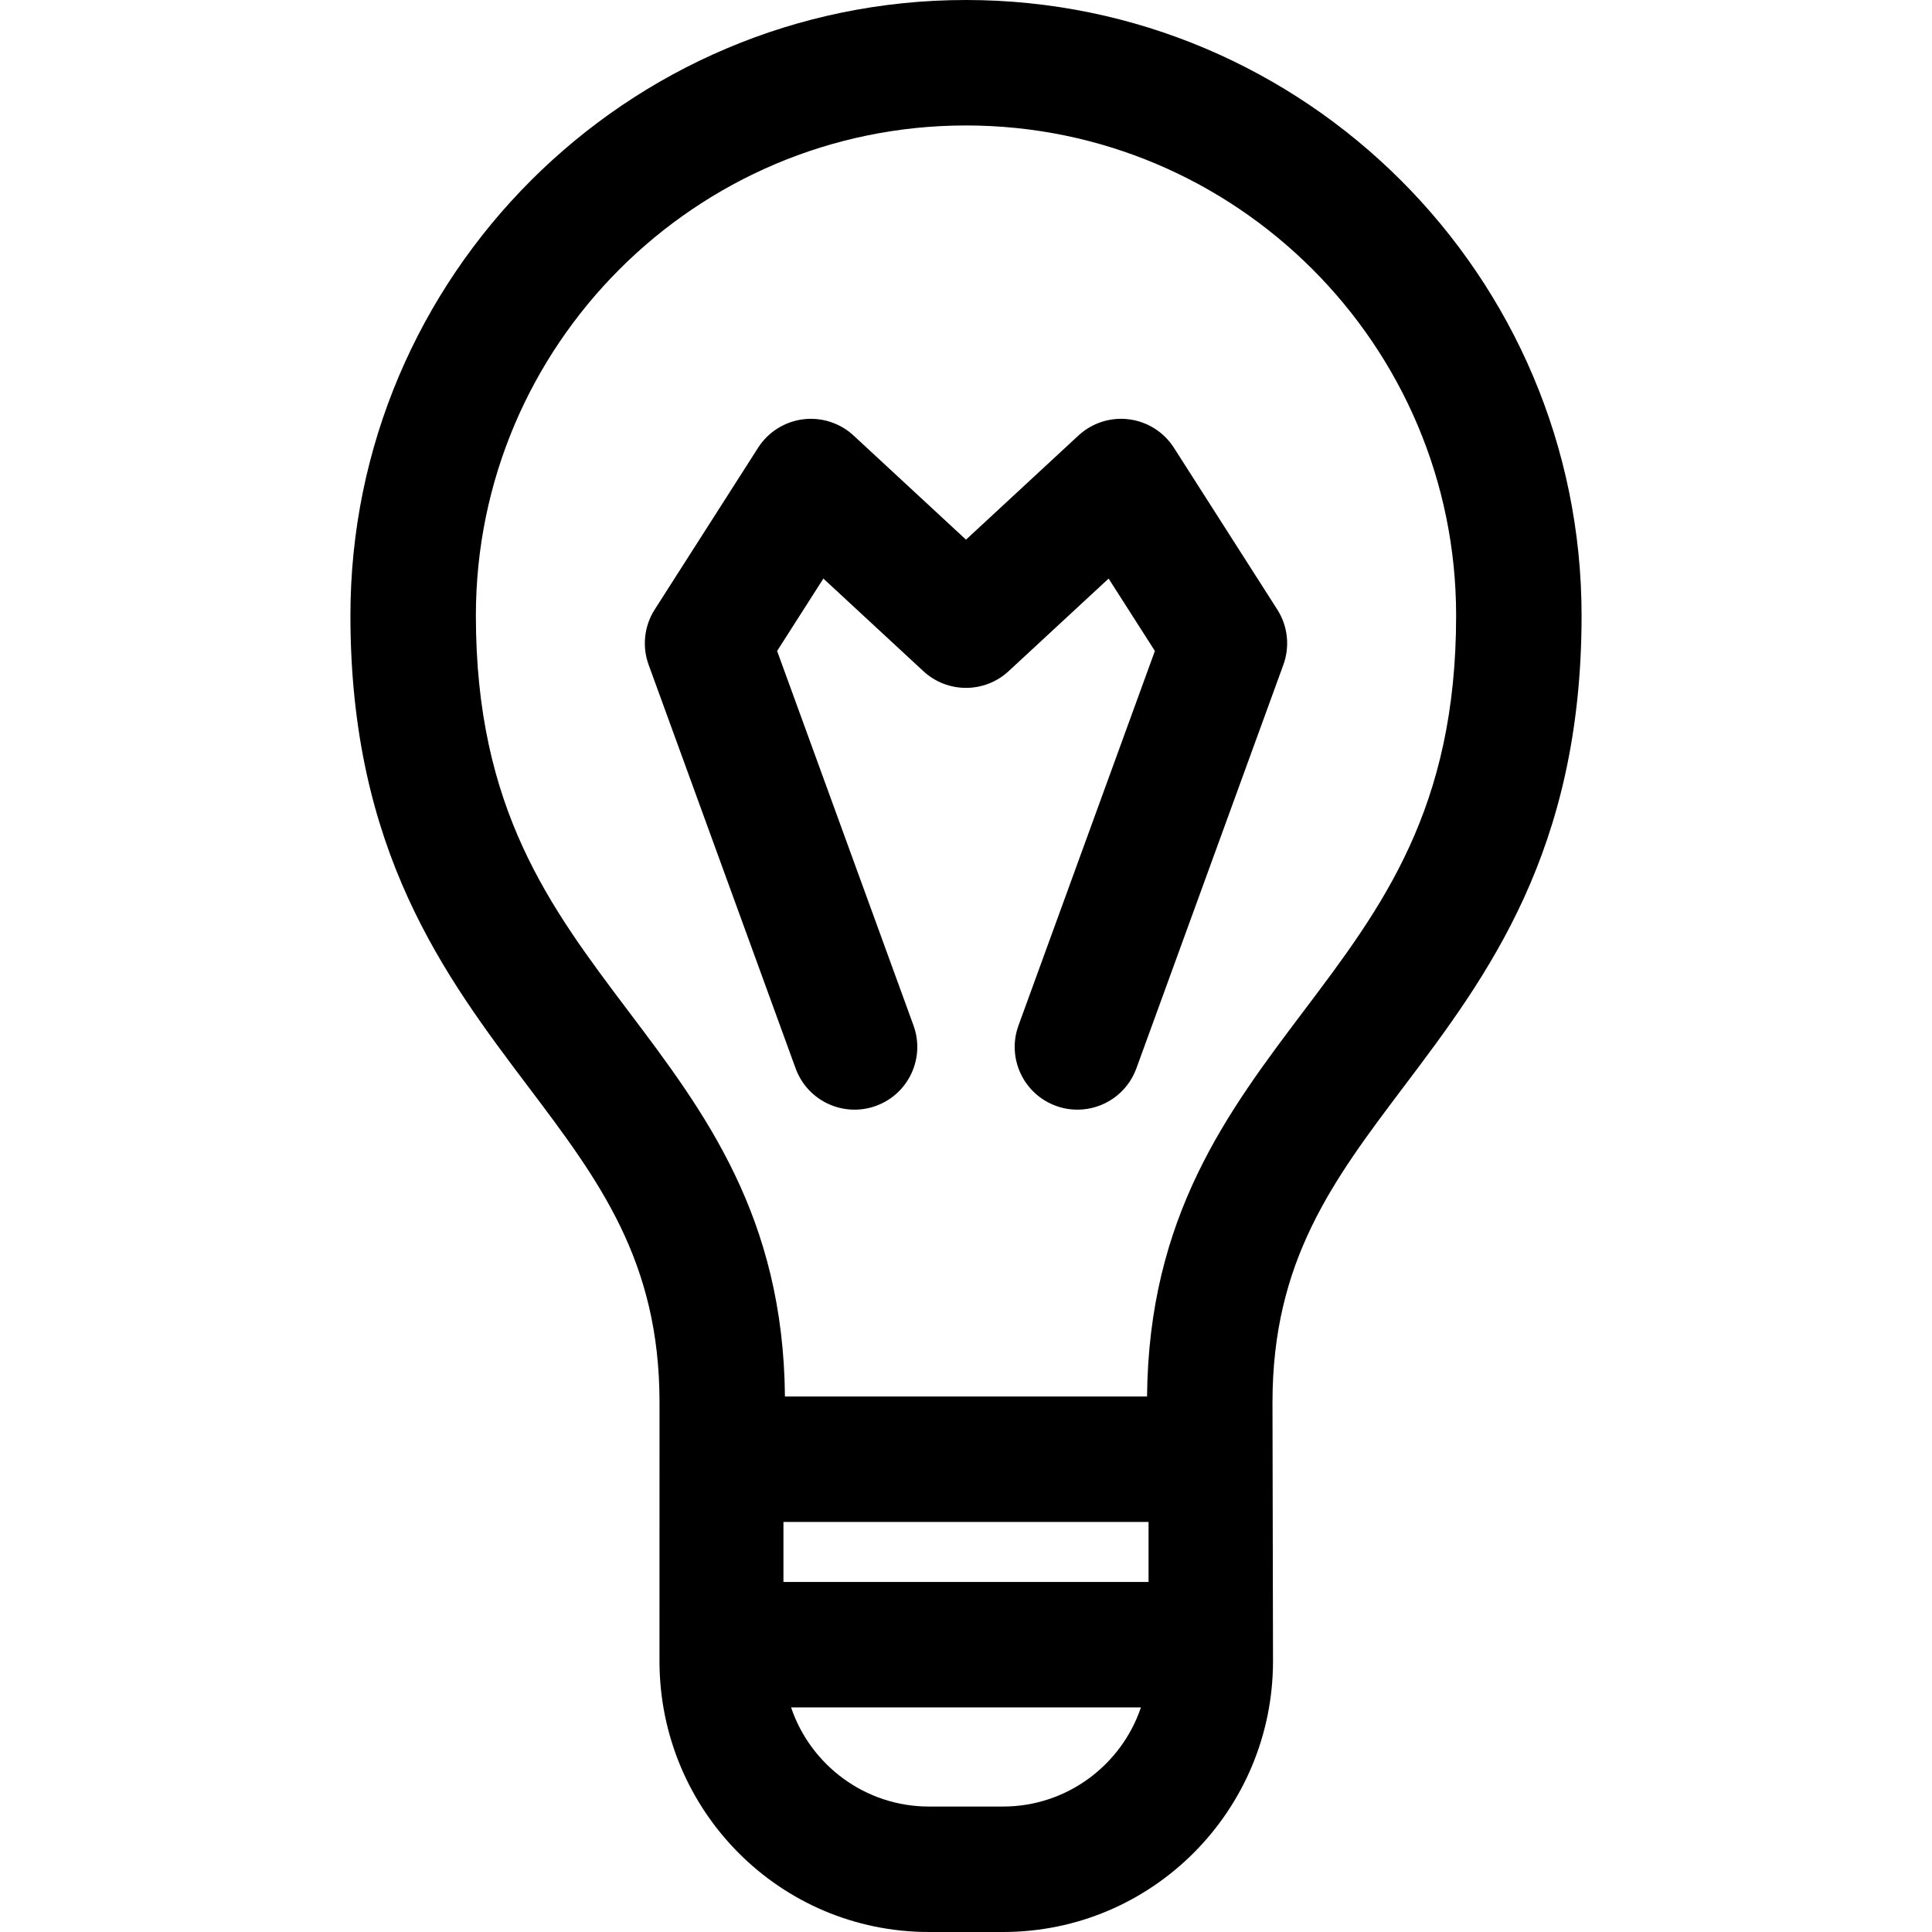 <?xml version="1.0" encoding="UTF-8"?> <svg xmlns="http://www.w3.org/2000/svg" xmlns:xlink="http://www.w3.org/1999/xlink" fill="#000000" version="1.1" id="Capa_1" width="800px" height="800px" viewBox="0 0 385 385" xml:space="preserve"> <g> <g> <path d="M315.17,122.668C315.17,55.029,260.141,0,192.5,0C124.859,0,69.83,55.029,69.83,122.668 c0,46.923,18.832,71.88,35.447,93.9c14.031,18.595,26.148,34.652,26.148,62.873l-0.006,51.556 c0,29.777,23.928,54.003,53.706,54.003h14.748c29.777,0,53.806-24.226,53.806-54.003l-0.104-51.556 c0-28.221,12.117-44.278,26.147-62.873C296.338,194.549,315.17,169.591,315.17,122.668z M199.874,360h-14.748 c-12.76,0-23.614-8.286-27.484-19.756h69.717C223.488,351.714,212.634,360,199.874,360z M228.879,315.244h-72.758v-11.952h72.758 V315.244z M228.579,278.292H156.42c-0.327-35.888-16.013-56.672-31.187-76.782c-15.636-20.721-30.403-40.292-30.403-78.841 c0-53.854,43.814-97.668,97.67-97.668c53.856,0,97.67,43.814,97.67,97.668c0,38.549-14.768,58.121-30.403,78.841 C244.593,221.62,228.907,242.404,228.579,278.292z"></path> <path d="M174.57,220.372c6.487-2.362,9.83-9.536,7.468-16.022l-27.179-74.628l9.22-14.428l19.927,18.455 c4.793,4.438,12.195,4.438,16.988,0l19.926-18.455l9.221,14.428l-27.179,74.628c-2.362,6.486,0.979,13.66,7.468,16.022 c1.412,0.515,2.855,0.758,4.276,0.758c5.104,0,9.897-3.151,11.746-8.226l29.293-80.432c1.332-3.658,0.884-7.728-1.212-11.009 l-20.6-32.236c-1.994-3.121-5.271-5.196-8.943-5.667c-3.668-0.472-7.365,0.71-10.084,3.228L192.5,107.54l-22.406-20.751 c-2.719-2.517-6.419-3.696-10.084-3.228c-3.674,0.471-6.949,2.547-8.943,5.667l-20.6,32.236 c-2.096,3.281-2.544,7.351-1.212,11.009l29.293,80.432C160.909,219.391,168.086,222.736,174.57,220.372z"></path> </g> </g> </svg> 